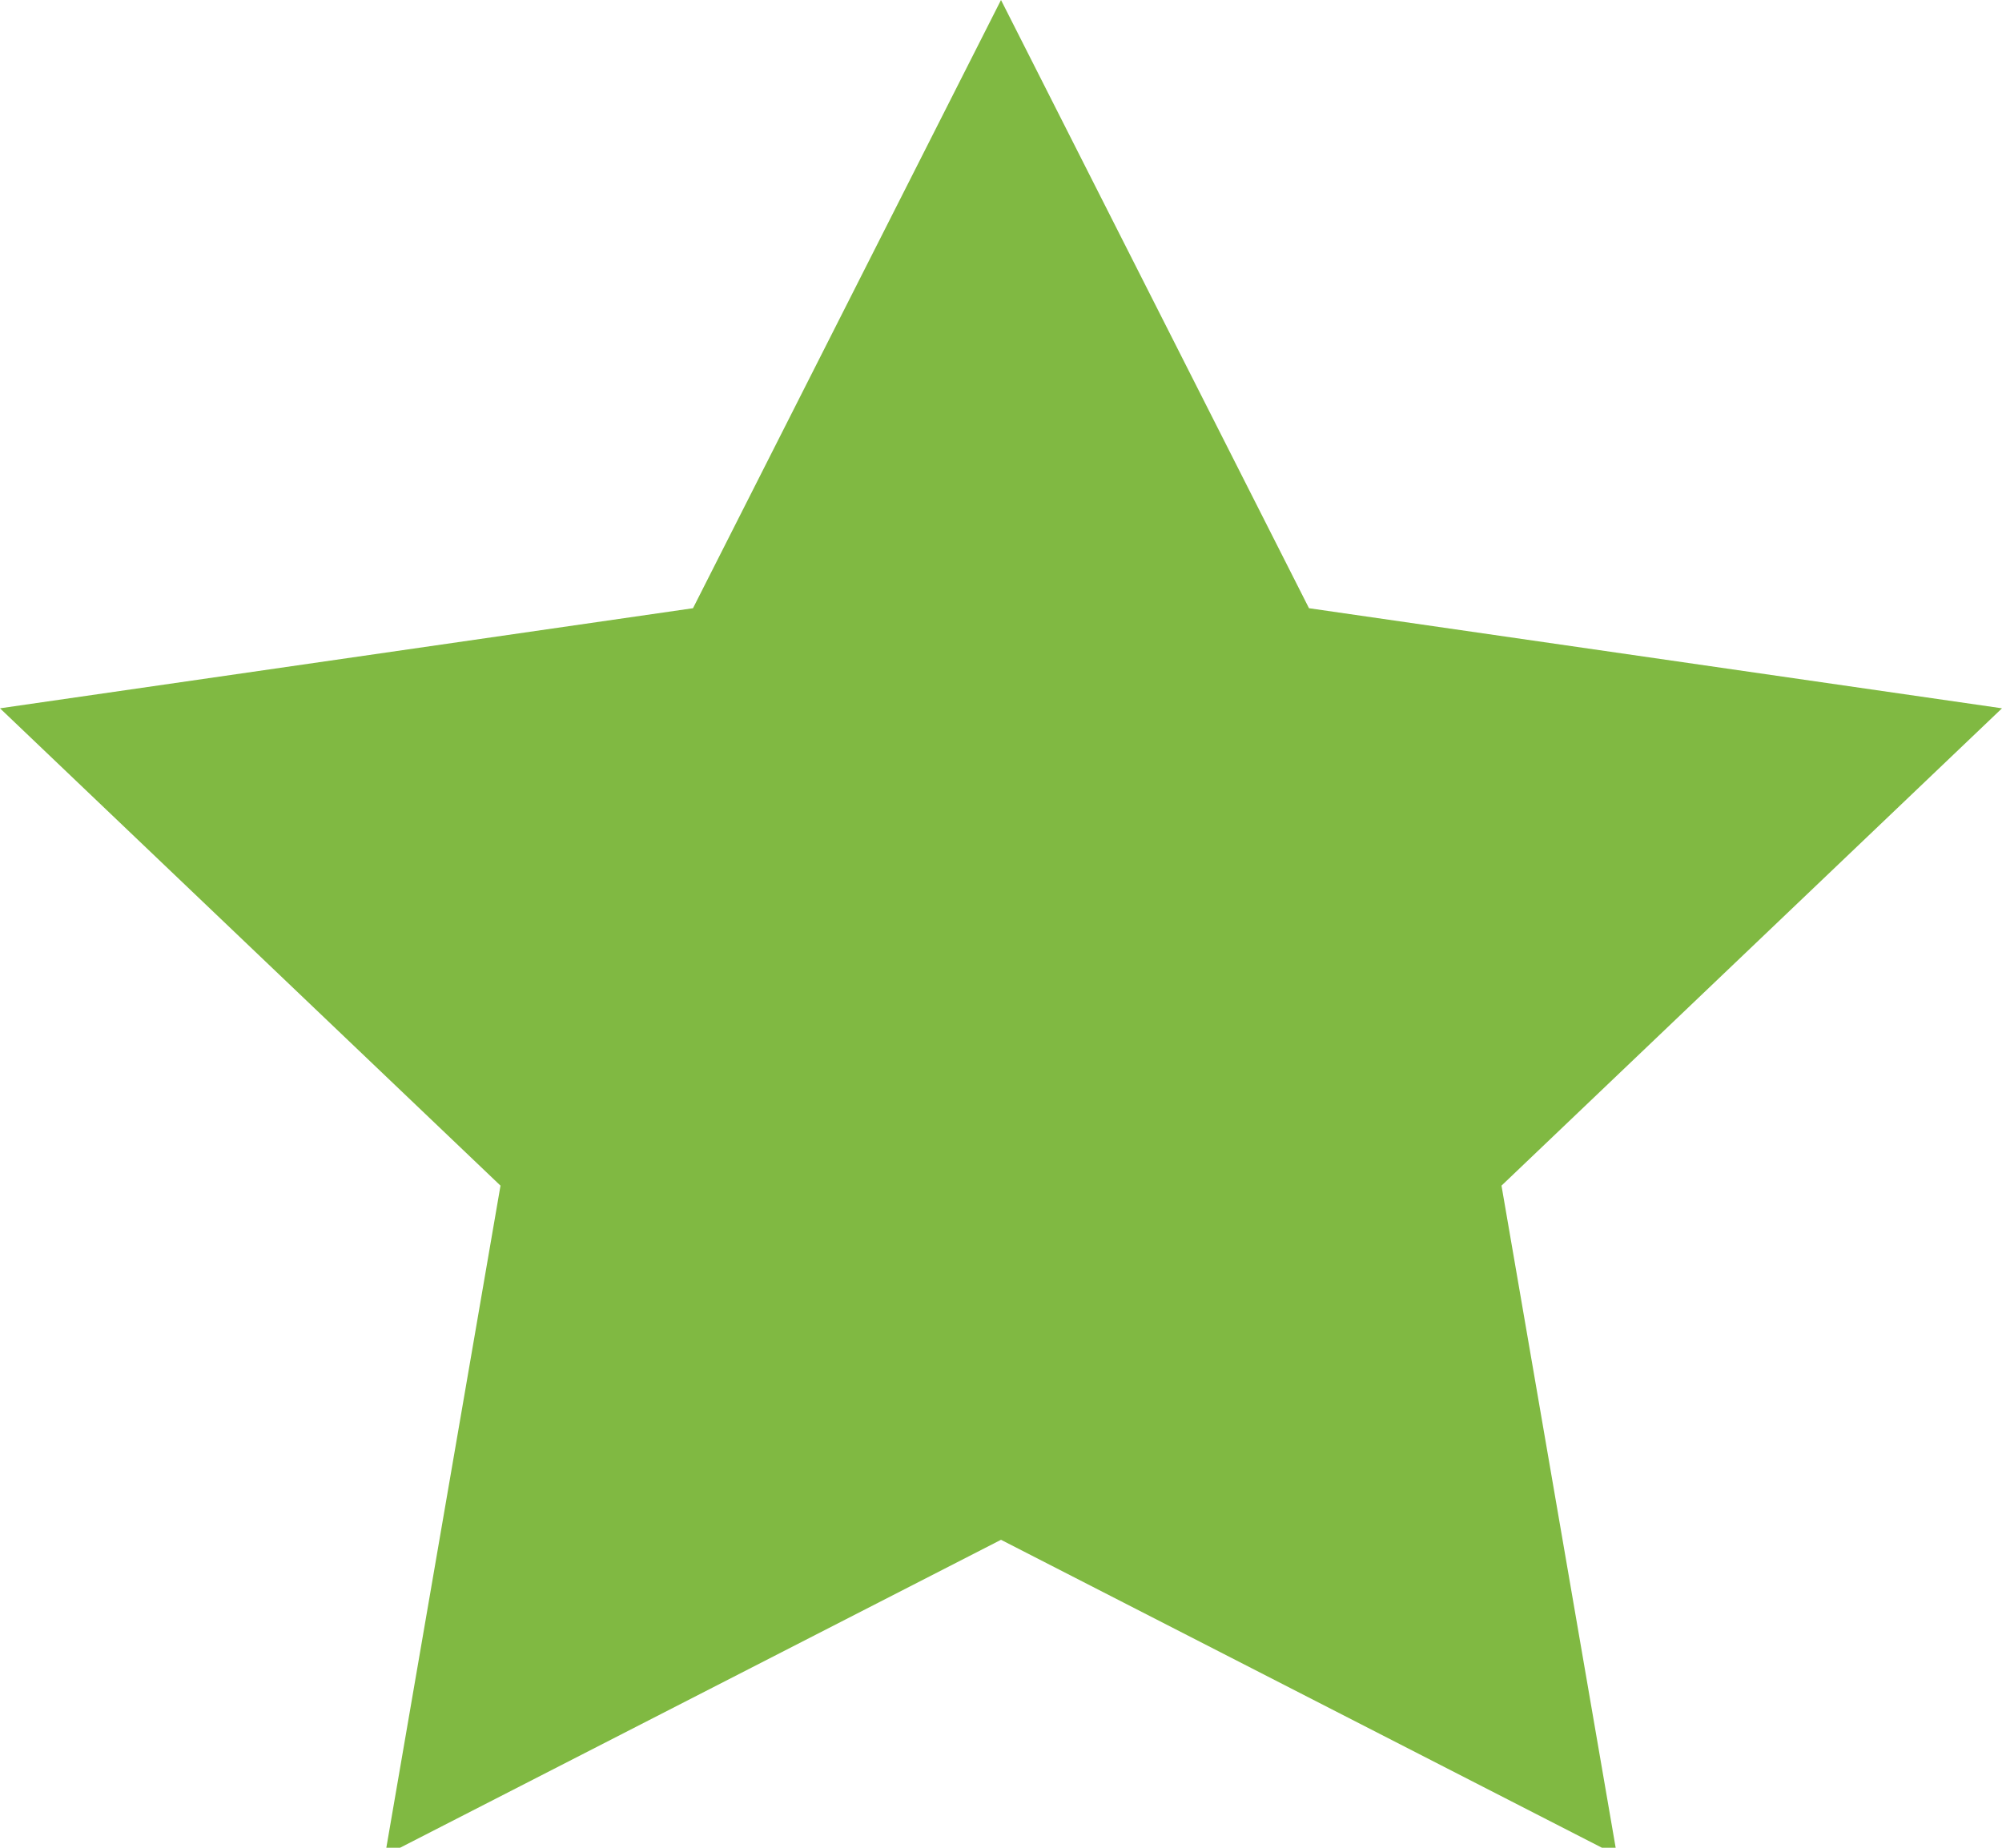 <?xml version="1.0" encoding="utf-8"?>
<!-- Generator: Adobe Illustrator 19.0.0, SVG Export Plug-In . SVG Version: 6.00 Build 0)  -->
<svg version="1.1" id="Layer_1" xmlns="http://www.w3.org/2000/svg" xmlns:xlink="http://www.w3.org/1999/xlink" x="0px" y="0px"
	 viewBox="-236 239 26 24" style="enable-background:new -236 239 26 24;" width="26" height="24" xml:space="preserve">
<style type="text/css">
	.st0{fill:#80B942;}
</style>
<path class="st0" d="M-223,239l4,7.9l9,1.3l-6.5,6.2l1.5,8.7l-8-4.1l-8,4.1l1.5-8.7l-6.5-6.2l9-1.3L-223,239z"/>
</svg>
